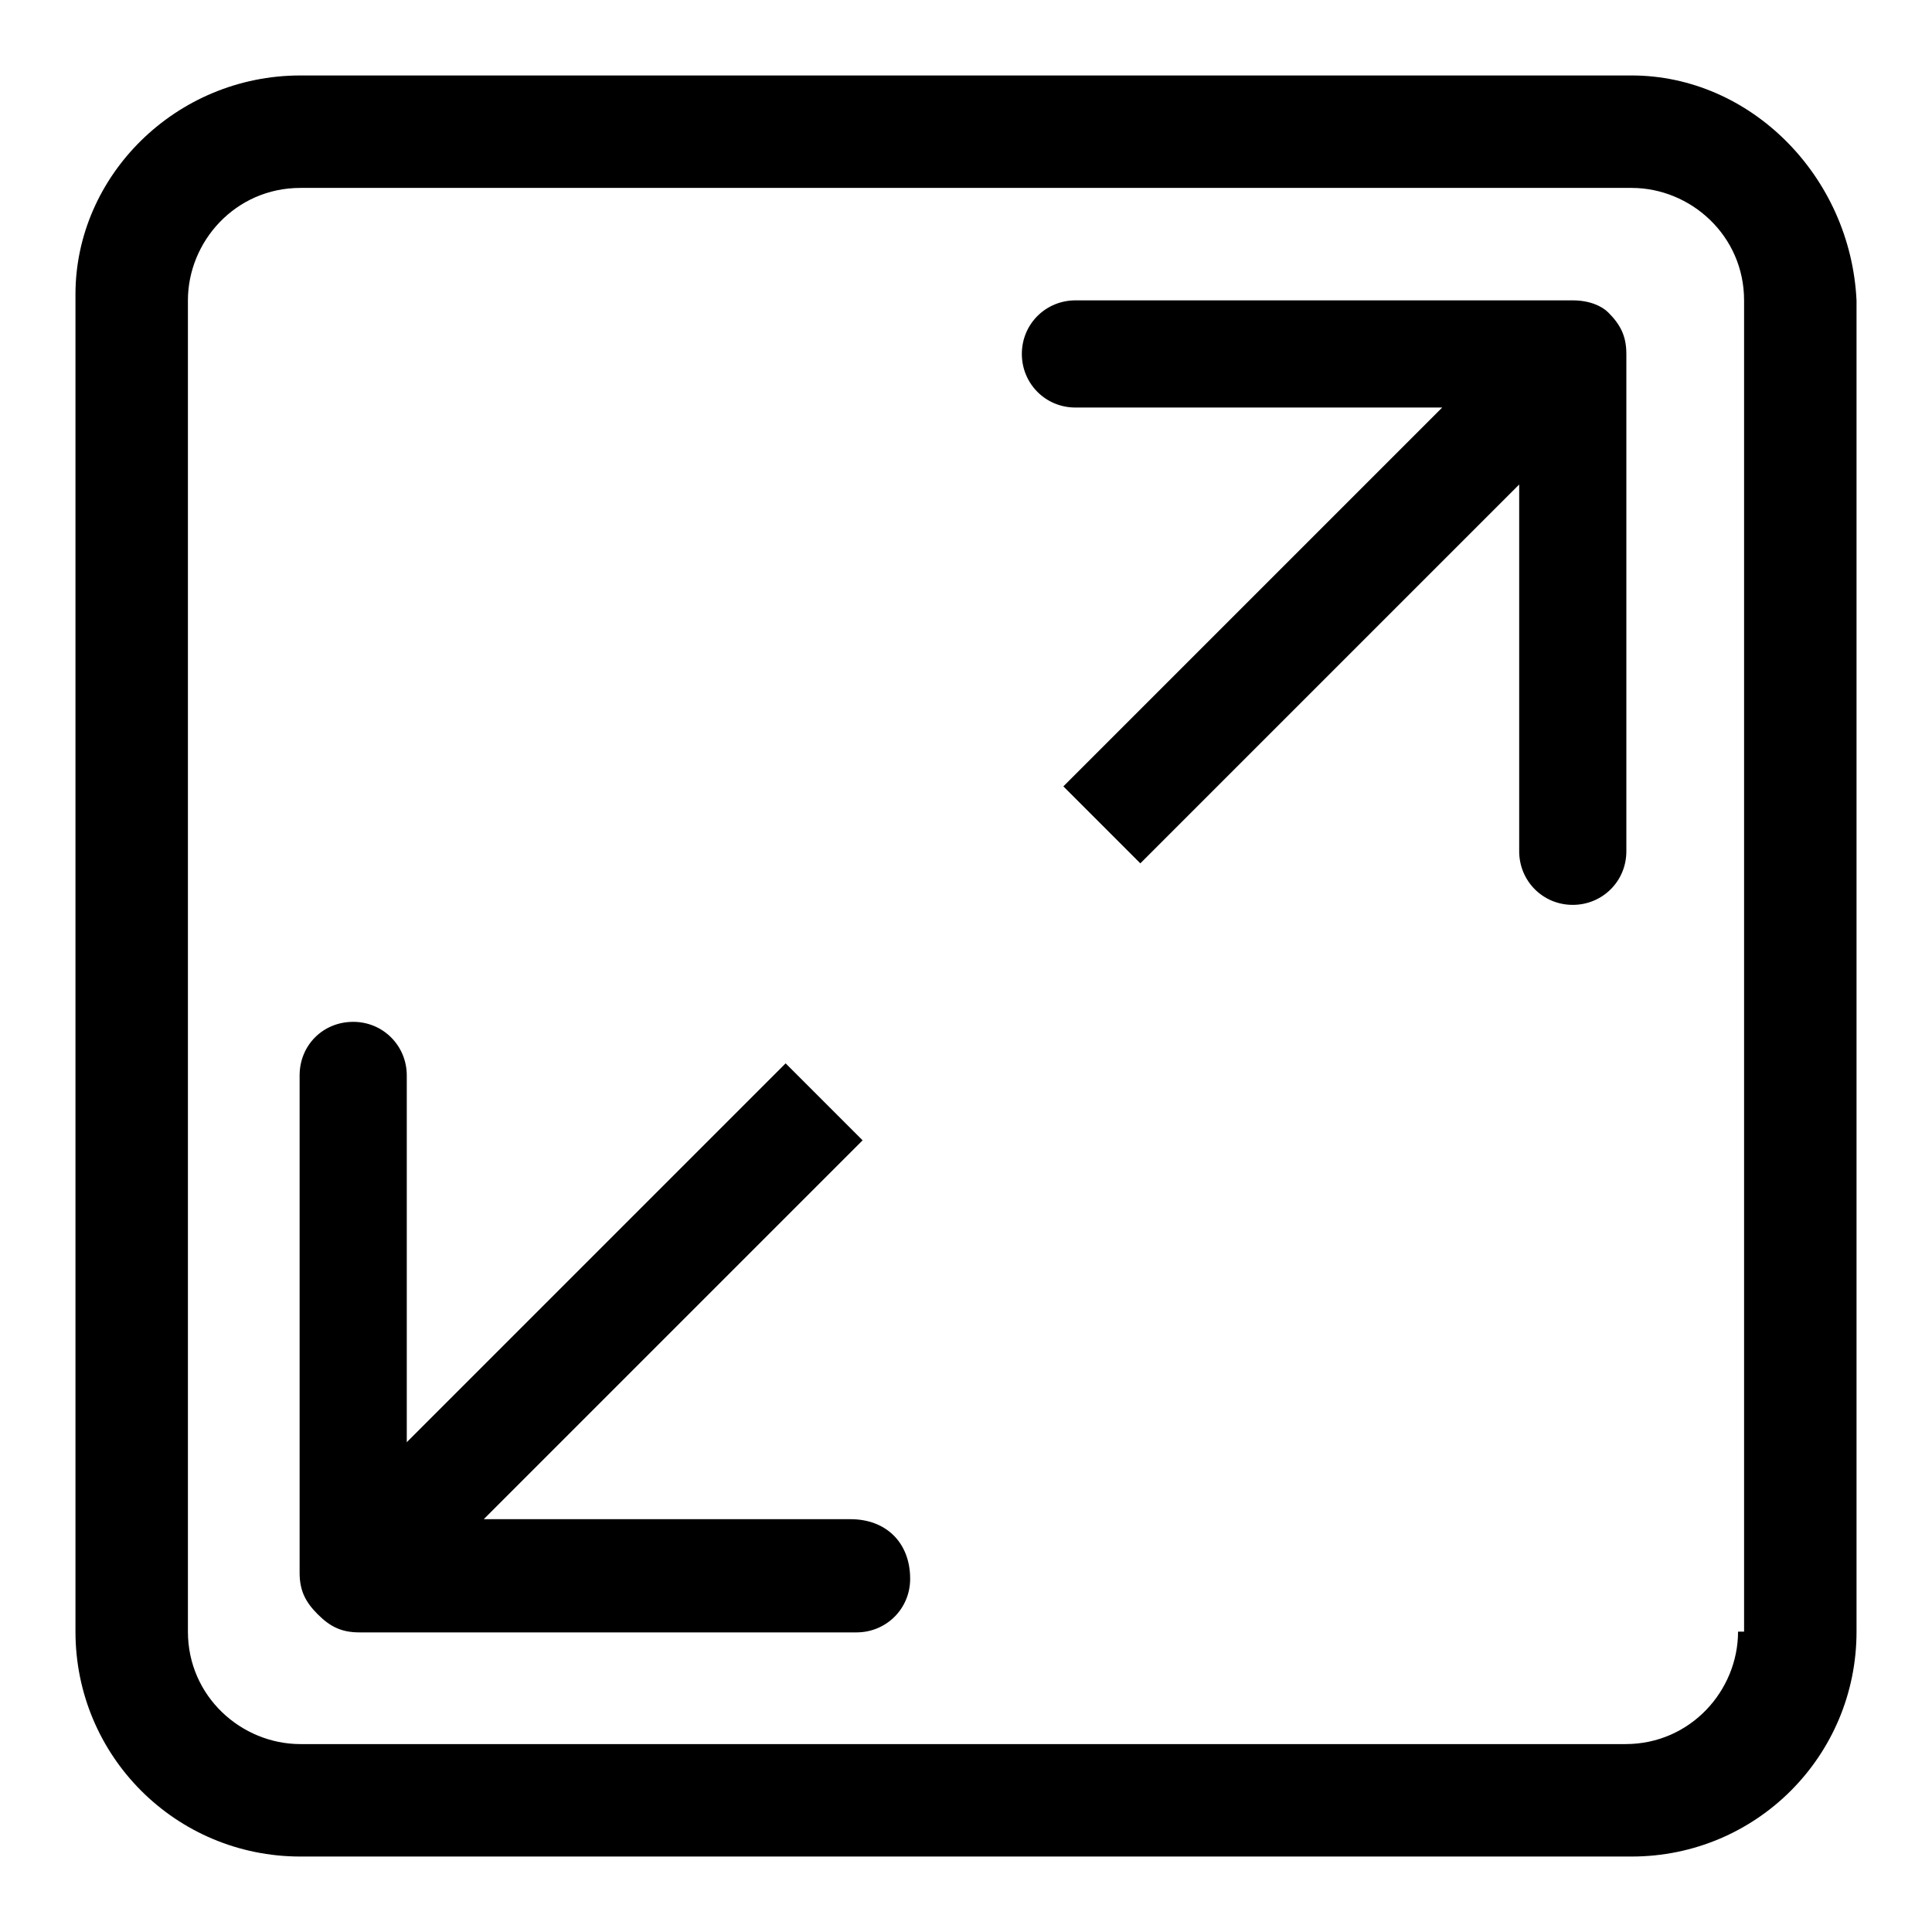 <?xml version="1.0" encoding="utf-8"?>
<!-- Svg Vector Icons : http://www.onlinewebfonts.com/icon -->
<!DOCTYPE svg PUBLIC "-//W3C//DTD SVG 1.1//EN" "http://www.w3.org/Graphics/SVG/1.1/DTD/svg11.dtd">
<svg version="1.1" xmlns="http://www.w3.org/2000/svg" xmlns:xlink="http://www.w3.org/1999/xlink" x="0px" y="0px" viewBox="0 0 256 256" enable-background="new 0 0 256 256" xml:space="preserve">
<g> <path fill="#000000" d="M112.7,201.3H64.1l50.2-50.2l-10.2-10.2l-50.2,50.2v-48.6c0-3.9-3.1-7.1-7.1-7.1s-7.1,3.1-7.1,7.1v65.9 c0,2.4,0.8,3.9,2.4,5.5c1.6,1.6,3.1,2.4,5.5,2.4h65.9c3.9,0,7.1-3.1,7.1-7.1C120.6,204.4,117.4,201.3,112.7,201.3z M208.4,39.8 h-65.9c-3.9,0-7.1,3.1-7.1,7.1c0,3.9,3.1,7.1,7.1,7.1h48.6l-50.2,50.2l10.2,10.2l50.2-50.2v48.6c0,3.9,3.1,7.1,7.1,7.1 c3.9,0,7.1-3.1,7.1-7.1V46.9c0-2.4-0.8-3.9-2.4-5.5C212.3,40.6,210.7,39.8,208.4,39.8z M216.2,10H39.8C23.3,10,10,23.3,10,39v177.2 c0,16.5,13.3,29.8,29.8,29.8h176.4c16.5,0,29.8-13.3,29.8-29.8V39.8C245.2,23.3,231.9,10,216.2,10z M230.3,216.2 c0,7.8-6.3,14.9-14.9,14.9H39.8c-7.8,0-14.9-6.3-14.9-14.9V39.8c0-7.8,6.3-14.9,14.9-14.9h176.4c7.8,0,14.9,6.3,14.9,14.9l0,176.4 H230.3z"/></g>
</svg>